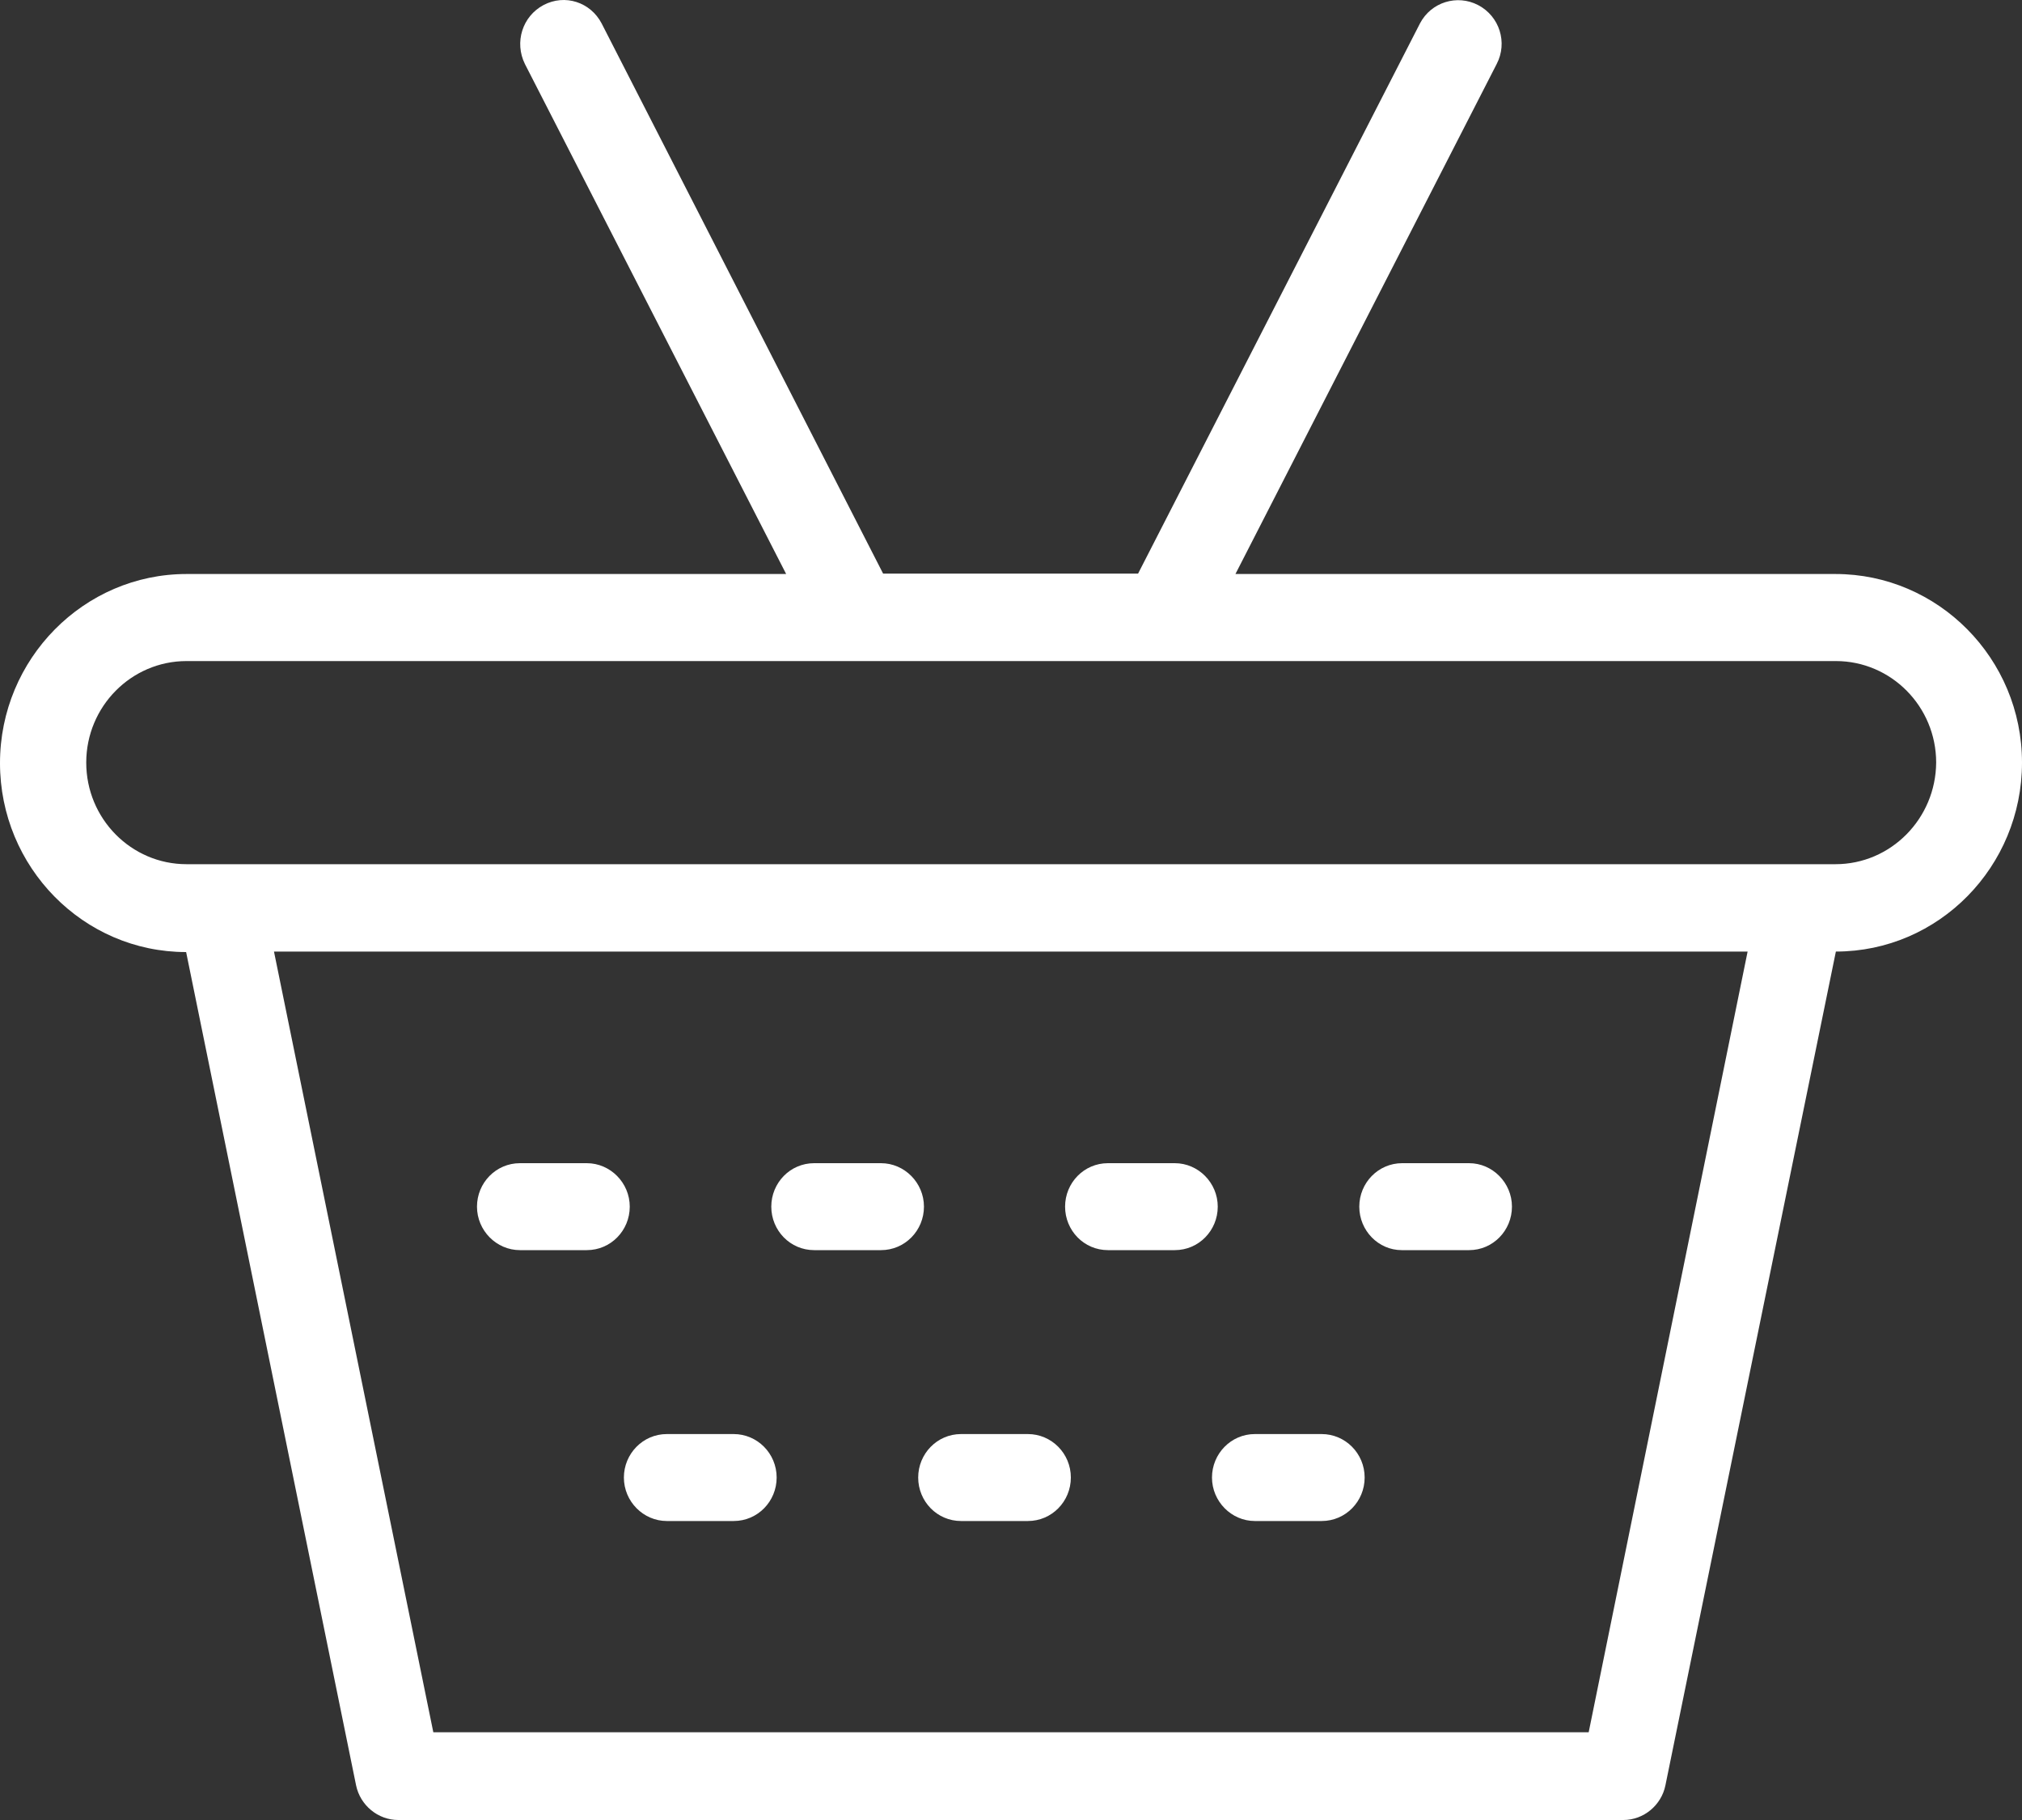 <svg xmlns="http://www.w3.org/2000/svg" xmlns:xlink="http://www.w3.org/1999/xlink" preserveAspectRatio="xMidYMid" width="20" height="18" viewBox="0 0 20 18">
  <rect x="0" y="0" width="20" height="18" fill="#333333" stroke="none"/>
  <defs>
    <style>
      .cls-1 {
        fill: #fff;
        fill-rule: evenodd;
      }
    </style>
  </defs>
  <path d="M18.159,9.411 L16.473,17.657 C16.433,17.855 16.257,18.000 16.057,18.000 L3.939,18.000 C3.739,18.000 3.563,17.855 3.522,17.657 L1.841,9.416 C0.824,9.416 0.000,8.576 0.000,7.547 C0.000,6.517 0.829,5.677 1.845,5.677 L7.776,5.677 L5.192,0.633 C5.086,0.418 5.167,0.161 5.376,0.050 C5.588,-0.062 5.841,0.021 5.951,0.232 L8.735,5.673 L11.257,5.673 L14.045,0.232 C14.155,0.021 14.412,-0.058 14.620,0.050 C14.833,0.161 14.914,0.422 14.804,0.633 L12.220,5.677 L18.155,5.677 C19.171,5.677 20.000,6.513 20.000,7.542 C20.000,8.572 19.176,9.411 18.159,9.411 ZM4.286,17.132 L15.714,17.132 L17.286,9.411 L2.710,9.411 L4.286,17.132 ZM18.159,6.538 L1.845,6.538 C1.298,6.538 0.853,6.988 0.853,7.542 C0.853,8.097 1.298,8.547 1.845,8.547 L18.155,8.547 C18.702,8.547 19.147,8.097 19.151,7.542 C19.151,6.988 18.706,6.538 18.159,6.538 ZM14.531,12.364 L13.865,12.364 C13.633,12.364 13.445,12.170 13.445,11.934 C13.445,11.698 13.633,11.504 13.869,11.504 L14.531,11.504 C14.763,11.504 14.955,11.698 14.955,11.934 C14.955,12.170 14.767,12.364 14.531,12.364 ZM13.073,15.043 L12.412,15.043 C12.180,15.043 11.988,14.849 11.988,14.613 C11.988,14.378 12.176,14.183 12.412,14.183 L13.073,14.183 C13.306,14.183 13.498,14.374 13.498,14.613 C13.498,14.849 13.310,15.043 13.073,15.043 ZM11.620,12.364 L10.959,12.364 C10.722,12.364 10.535,12.170 10.535,11.934 C10.535,11.698 10.722,11.504 10.959,11.504 L11.620,11.504 C11.853,11.504 12.045,11.698 12.045,11.934 C12.045,12.170 11.857,12.364 11.620,12.364 ZM10.167,15.043 L9.506,15.043 C9.269,15.043 9.082,14.849 9.082,14.613 C9.082,14.378 9.269,14.183 9.506,14.183 L10.167,14.183 C10.400,14.183 10.592,14.374 10.592,14.613 C10.592,14.849 10.404,15.043 10.167,15.043 ZM8.714,12.364 L8.053,12.364 C7.816,12.364 7.629,12.170 7.629,11.934 C7.629,11.698 7.816,11.504 8.053,11.504 L8.714,11.504 C8.947,11.504 9.139,11.698 9.139,11.934 C9.139,12.170 8.951,12.364 8.714,12.364 ZM7.257,15.043 L6.596,15.043 C6.363,15.043 6.171,14.849 6.171,14.613 C6.171,14.378 6.359,14.183 6.596,14.183 L7.257,14.183 C7.490,14.183 7.682,14.374 7.682,14.613 C7.682,14.849 7.494,15.043 7.257,15.043 ZM5.804,12.364 L5.143,12.364 C4.910,12.364 4.718,12.170 4.718,11.934 C4.718,11.698 4.906,11.504 5.143,11.504 L5.804,11.504 C6.037,11.504 6.229,11.698 6.229,11.934 C6.229,12.170 6.041,12.364 5.804,12.364 Z" class="cls-1"/>
</svg>
